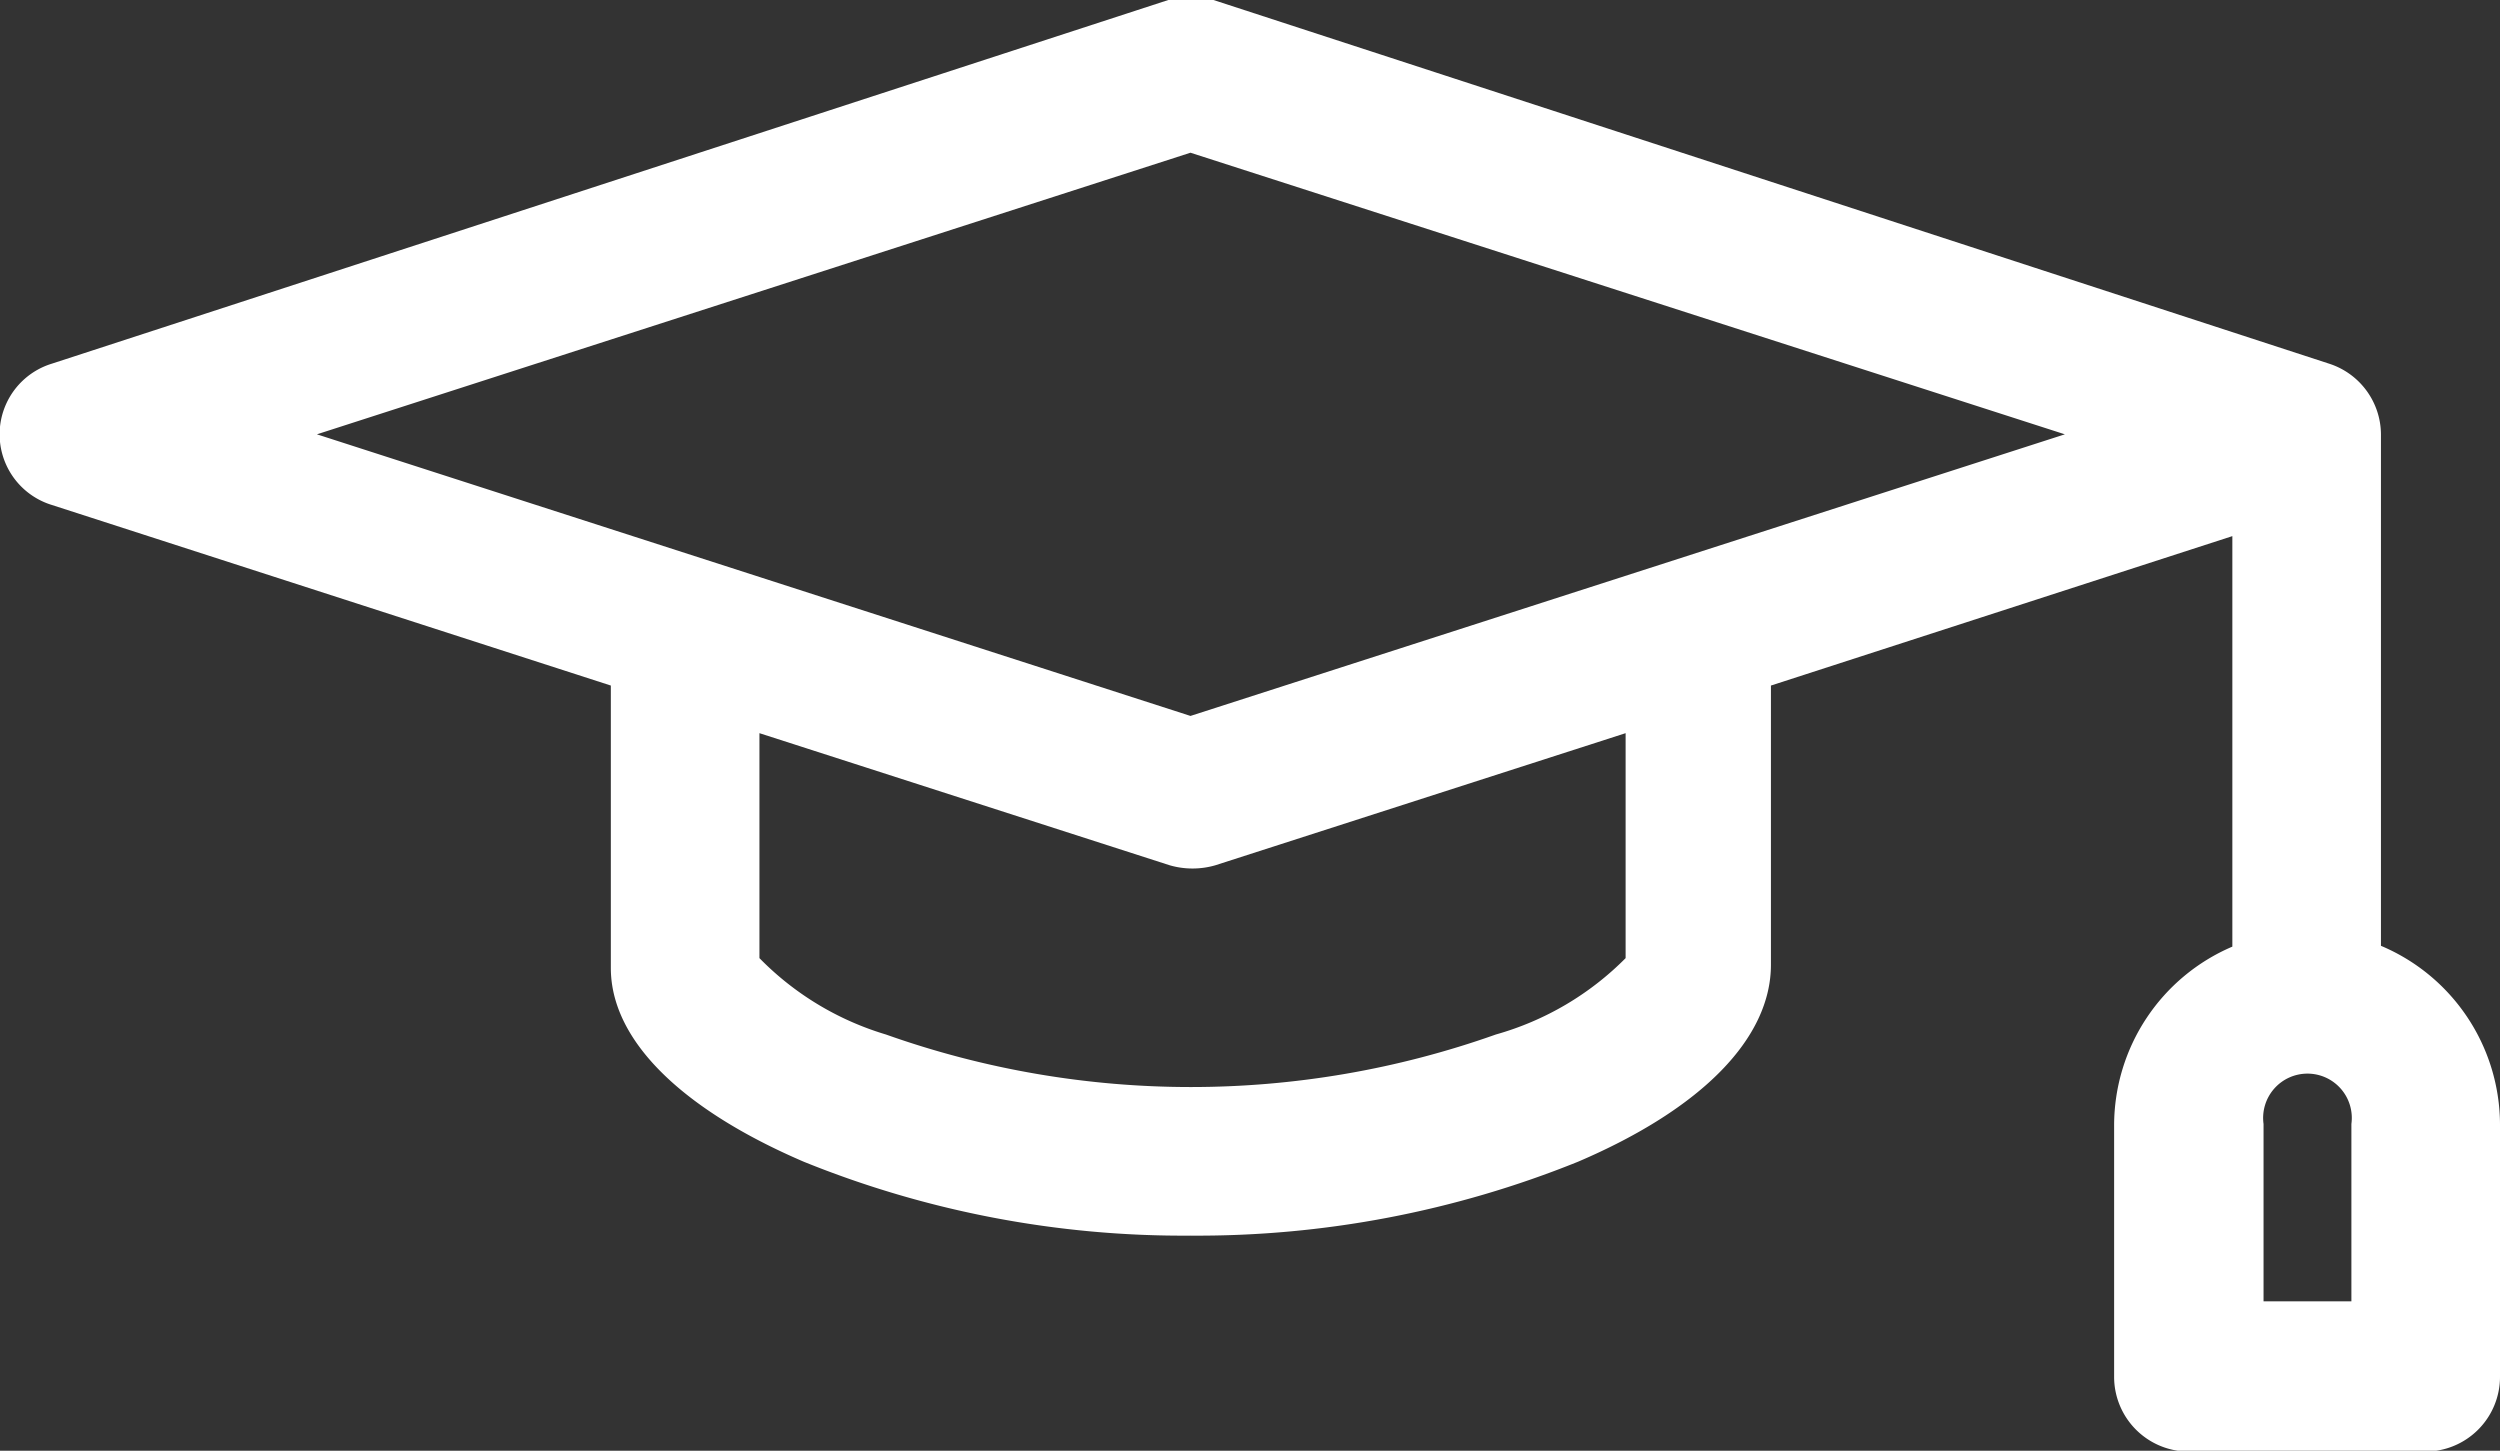 <svg xmlns="http://www.w3.org/2000/svg" viewBox="0 0 30.45 17.67"><rect x="0" y="0" width="30.45" height="17.67" fill="#333333" stroke="none"/><defs><style>.cls-1{fill:#fff;}</style></defs><title>education-icon</title><g id="Layer_2" data-name="Layer 2"><g id="All_Text" data-name="All Text"><path class="cls-1" d="M29,11.52V5.29a.91.91,0,0,0-.63-.86L14.78,0a1,1,0,0,0-.55,0L.63,4.43a.9.9,0,0,0,0,1.72l6.81,2.2v3.44c0,.88.86,1.72,2.35,2.36a12.31,12.31,0,0,0,4.71.9,12.37,12.37,0,0,0,4.72-.9c1.52-.65,2.35-1.51,2.35-2.4V8.35l5.62-1.82v5a2.37,2.37,0,0,0-1.44,2.17v3.07a.91.91,0,0,0,.91.91h2.88a.91.91,0,0,0,.91-.91V13.69A2.37,2.37,0,0,0,29,11.52ZM18.22,12.6a11.1,11.1,0,0,1-7.43,0,3.6,3.6,0,0,1-1.54-.93V8.93l5,1.61a1,1,0,0,0,.55,0l5-1.61v2.74A3.6,3.6,0,0,1,18.22,12.6ZM14.5,8.72,3.86,5.29,14.5,1.86,25.15,5.29Zm14.14,7.13H27.57V13.69a.54.54,0,1,1,1.07,0Z"/></g></g></svg>